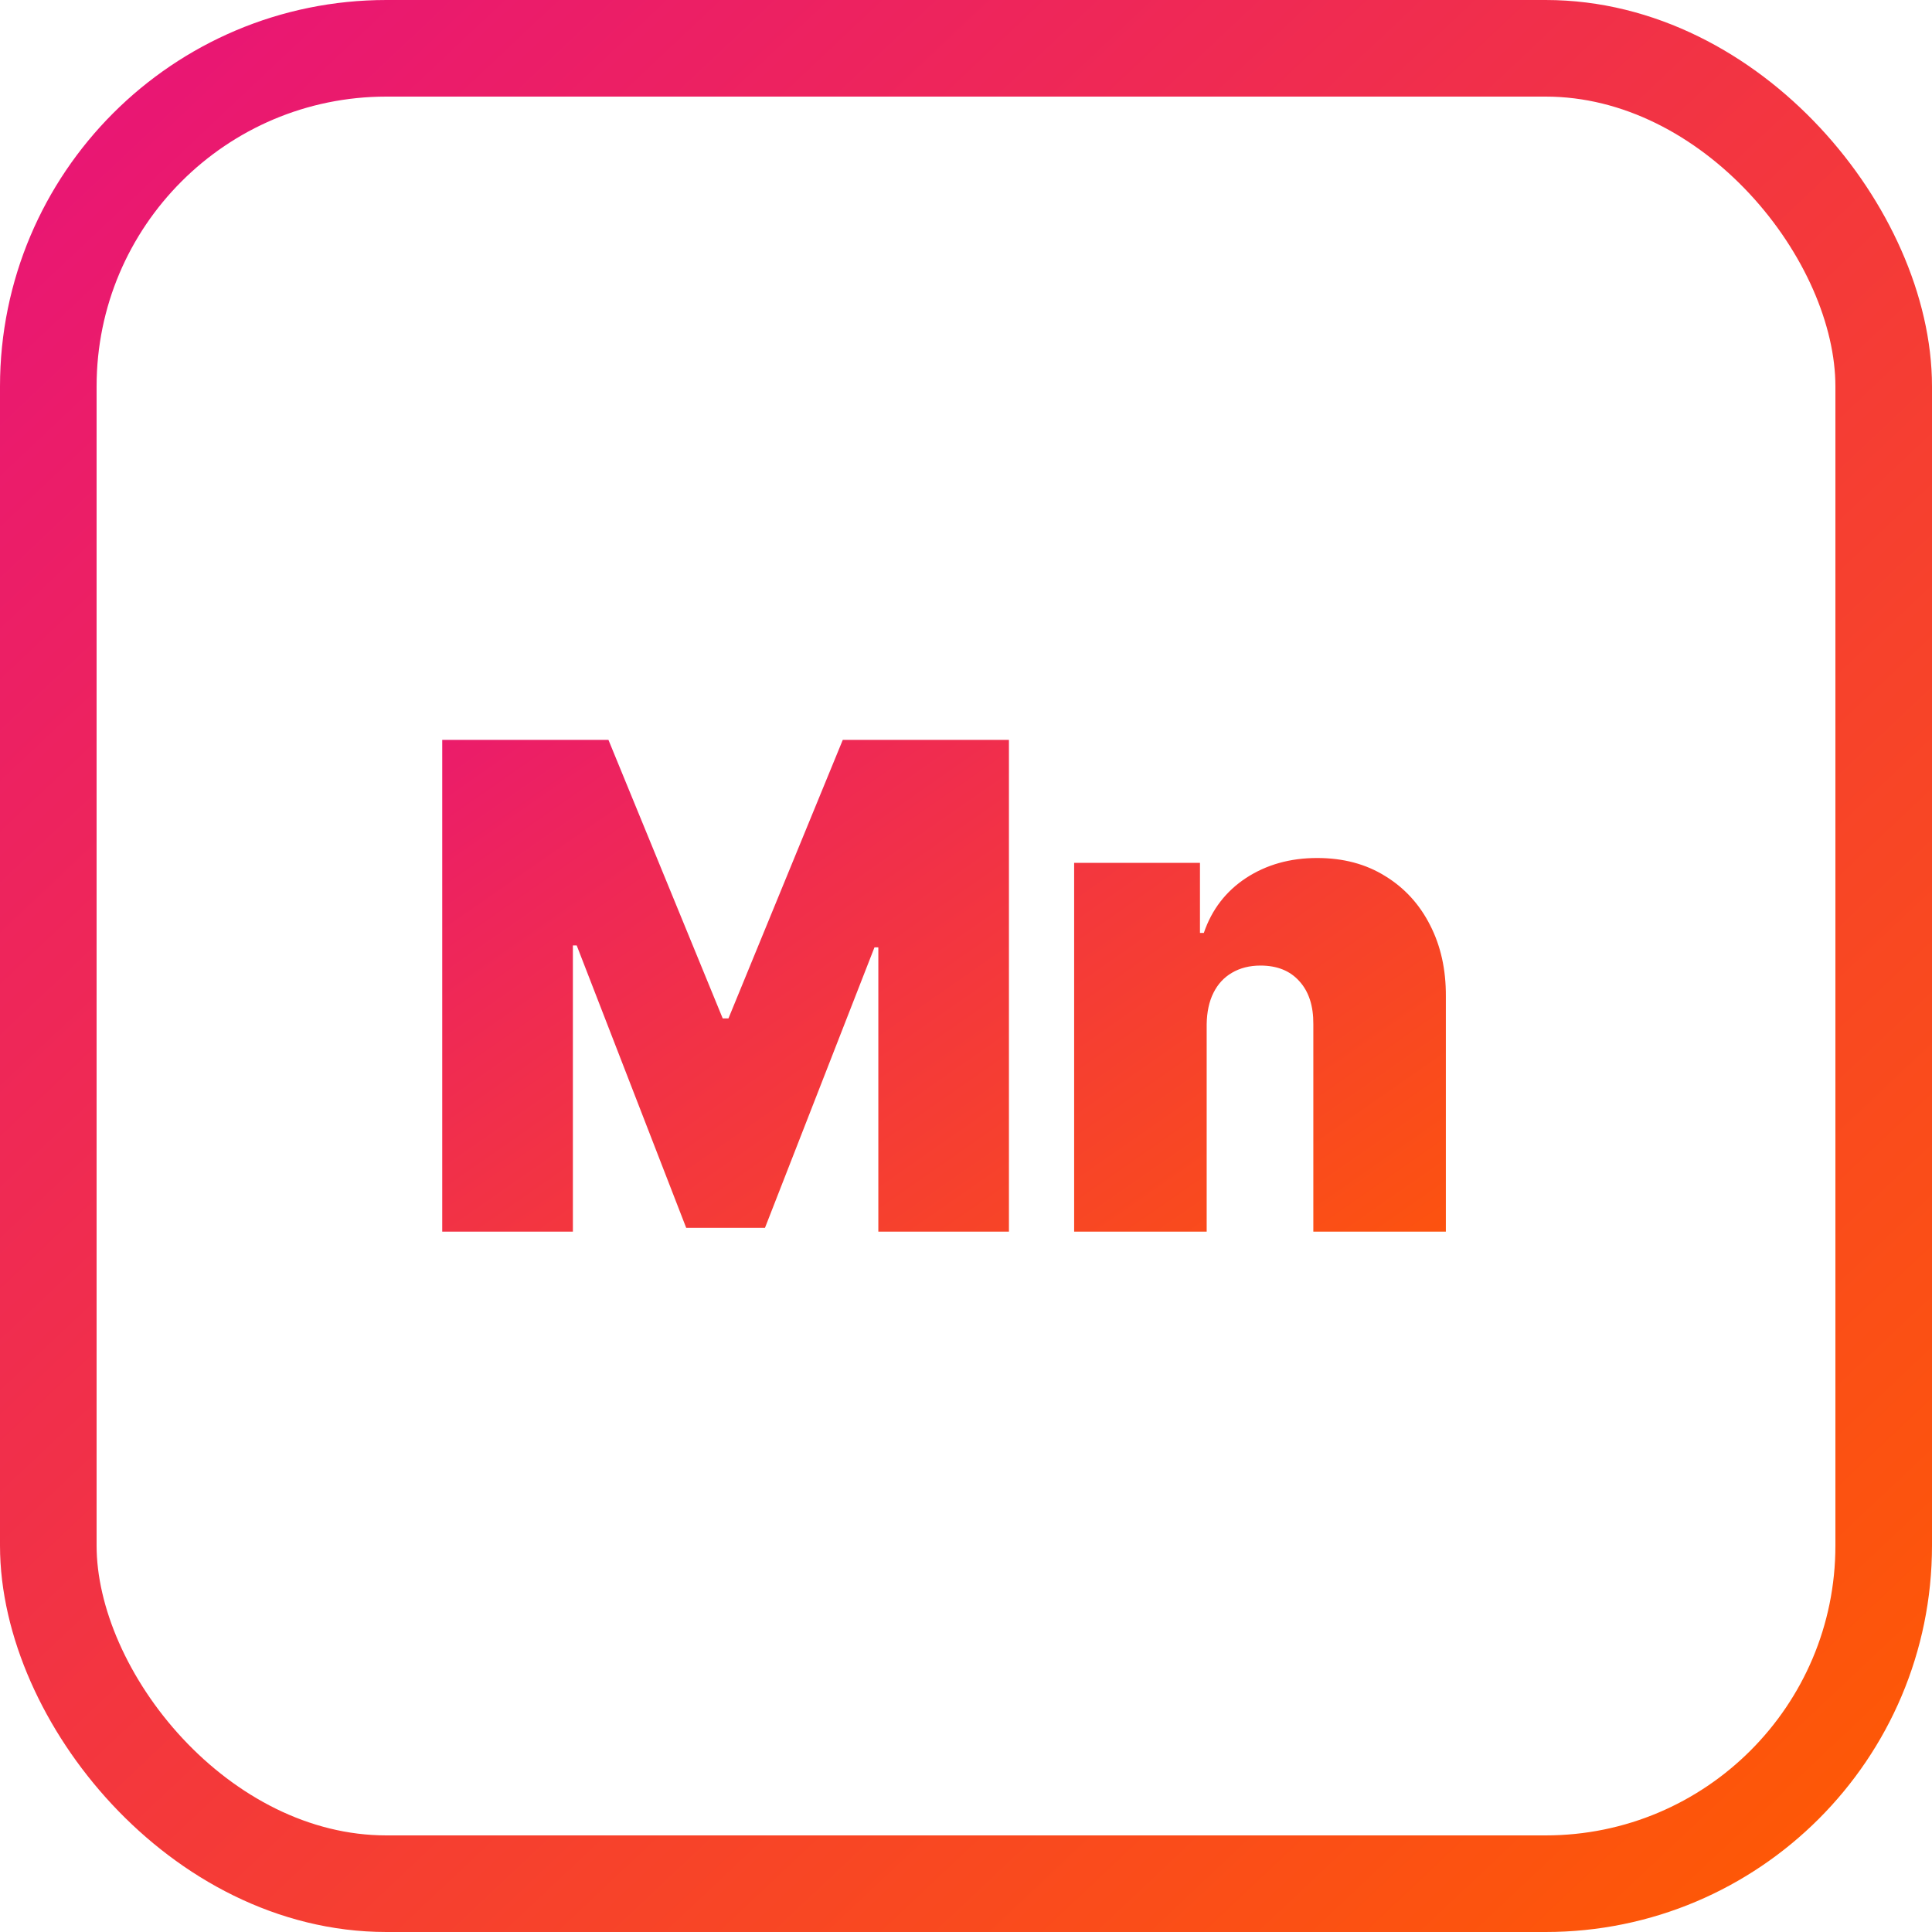<svg xmlns="http://www.w3.org/2000/svg" width="40" height="40" viewBox="0 0 40 40" fill="none"><path d="M9.156 15.318H12.597L14.963 21.085H15.082L17.449 15.318H20.889V25.5H18.185V19.614H18.105L15.838 25.421H14.207L11.94 19.574H11.861V25.5H9.156V15.318ZM24.983 21.204V25.5H22.239V17.864H24.844V19.315H24.924C25.089 18.831 25.381 18.452 25.799 18.177C26.22 17.902 26.71 17.764 27.27 17.764C27.811 17.764 28.279 17.889 28.677 18.137C29.078 18.382 29.388 18.72 29.607 19.151C29.829 19.582 29.938 20.074 29.935 20.628V25.5H27.191V21.204C27.194 20.827 27.098 20.53 26.902 20.315C26.71 20.099 26.442 19.991 26.097 19.991C25.872 19.991 25.674 20.041 25.505 20.141C25.34 20.237 25.212 20.376 25.122 20.558C25.033 20.737 24.987 20.953 24.983 21.204Z" fill="url(#paint0_linear_728_5809)"></path><rect x="1" y="1" width="38" height="38" rx="7" stroke="url(#paint1_linear_728_5809)" stroke-width="2"></rect><defs><linearGradient id="paint0_linear_728_5809" x1="31.5" y1="28.5" x2="16.19" y2="6.526" gradientUnits="userSpaceOnUse"><stop stop-color="#FF5C00"></stop><stop offset="1" stop-color="#E81379"></stop></linearGradient><linearGradient id="paint1_linear_728_5809" x1="40" y1="40" x2="1.667" y2="-0.667" gradientUnits="userSpaceOnUse"><stop stop-color="#FF5C00"></stop><stop offset="1" stop-color="#E81379"></stop></linearGradient></defs></svg>